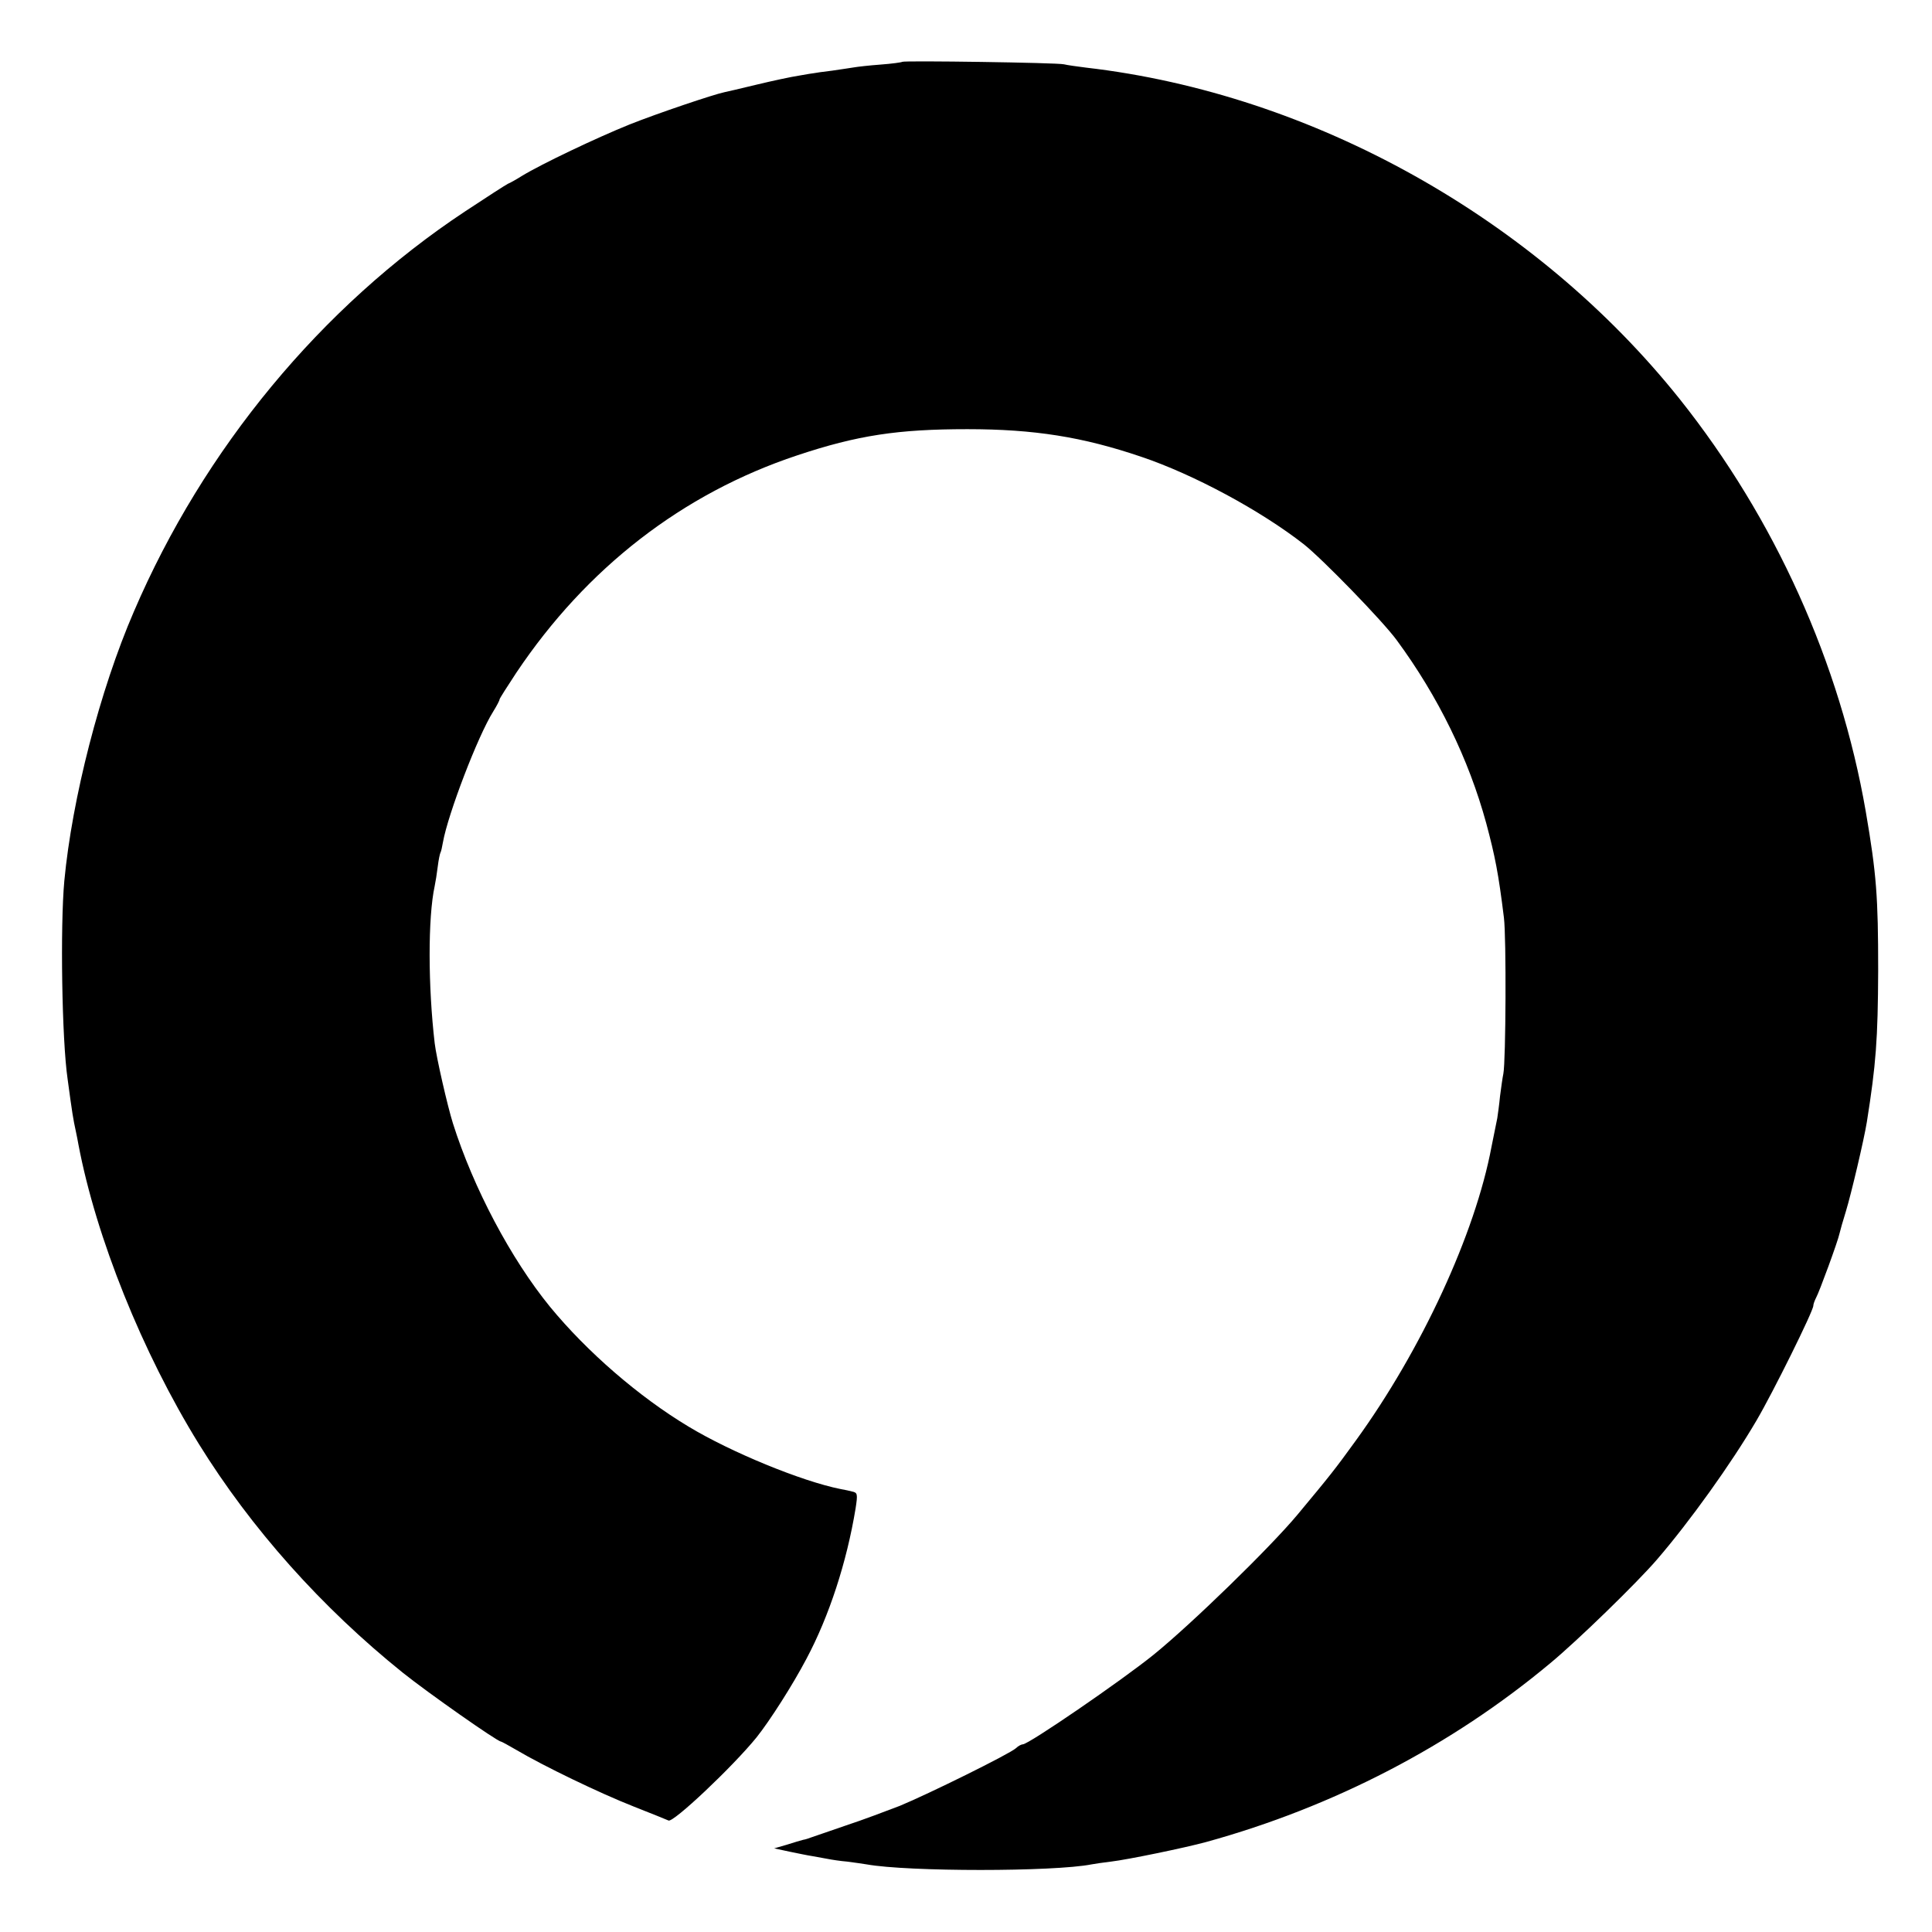<?xml version="1.0" standalone="no"?>
<!DOCTYPE svg PUBLIC "-//W3C//DTD SVG 20010904//EN"
 "http://www.w3.org/TR/2001/REC-SVG-20010904/DTD/svg10.dtd">
<svg version="1.0" xmlns="http://www.w3.org/2000/svg"
 width="700pt" height="700pt" viewBox="0 0 700 700"
 preserveAspectRatio="xMidYMid meet">
<g transform="translate(0,700) scale(0.1,-0.1)"
fill="#000000" stroke="none">
<path d="M3269 6776 c-2 -2 -38 -7 -79 -10 -41 -3 -84 -8 -95 -10 -11 -2 -47
-7 -80 -12 -33 -4 -62 -8 -65 -9 -3 0 -27 -4 -55 -9 -27 -4 -97 -19 -155 -33
-58 -14 -109 -26 -115 -27 -39 -8 -241 -76 -344 -117 -119 -48 -319 -143 -391
-187 -19 -12 -42 -25 -50 -28 -8 -4 -78 -49 -155 -100 -521 -345 -947 -860
-1200 -1450 -123 -284 -224 -678 -252 -976 -15 -163 -9 -575 12 -718 17 -126
20 -144 30 -190 3 -14 7 -34 9 -46 64 -338 232 -755 436 -1085 190 -307 445
-593 740 -830 90 -72 342 -249 355 -249 2 0 28 -14 57 -31 96 -57 301 -156
423 -204 66 -26 123 -49 127 -51 16 -10 233 195 319 301 48 60 131 190 181
285 82 154 146 350 178 545 8 52 7 57 -13 61 -7 2 -25 6 -42 9 -140 28 -396
133 -550 226 -180 108 -368 271 -502 434 -142 174 -278 431 -352 665 -20 64
-60 239 -66 290 -24 205 -25 455 0 570 3 14 8 45 11 70 3 25 8 48 10 51 2 3 6
20 9 38 18 101 126 384 182 473 13 21 23 40 23 44 0 3 28 47 61 97 254 379
602 649 1017 787 219 73 365 95 617 95 242 0 418 -28 630 -100 190 -64 433
-195 589 -317 67 -53 286 -278 337 -348 150 -204 260 -429 324 -663 32 -120
44 -180 64 -342 9 -71 7 -519 -2 -565 -3 -14 -8 -50 -12 -81 -3 -31 -8 -67
-10 -80 -6 -30 -13 -65 -21 -104 -59 -315 -254 -737 -492 -1065 -76 -105 -92
-125 -211 -268 -100 -120 -386 -398 -522 -508 -118 -95 -452 -324 -473 -324
-5 0 -17 -6 -25 -14 -23 -21 -319 -167 -421 -209 -47 -18 -134 -51 -195 -71
-60 -21 -117 -40 -125 -43 -8 -3 -22 -8 -30 -9 -8 -2 -35 -10 -60 -18 l-45
-13 56 -12 c30 -6 67 -14 82 -16 15 -3 39 -7 55 -10 15 -3 47 -8 72 -10 25 -3
56 -8 70 -10 150 -27 678 -27 815 0 11 2 43 7 70 10 60 7 268 50 345 71 461
127 889 349 1247 648 98 81 315 292 387 376 118 137 268 346 360 503 60 102
206 397 206 416 0 6 5 19 10 29 11 19 80 207 85 233 2 9 12 45 23 80 19 62 66
261 76 324 33 208 40 298 41 550 0 265 -6 348 -45 575 -93 537 -329 1061 -674
1494 -523 655 -1329 1106 -2151 1201 -32 4 -68 9 -80 12 -23 6 -580 14 -586 9z"/>
</g>
</svg>
